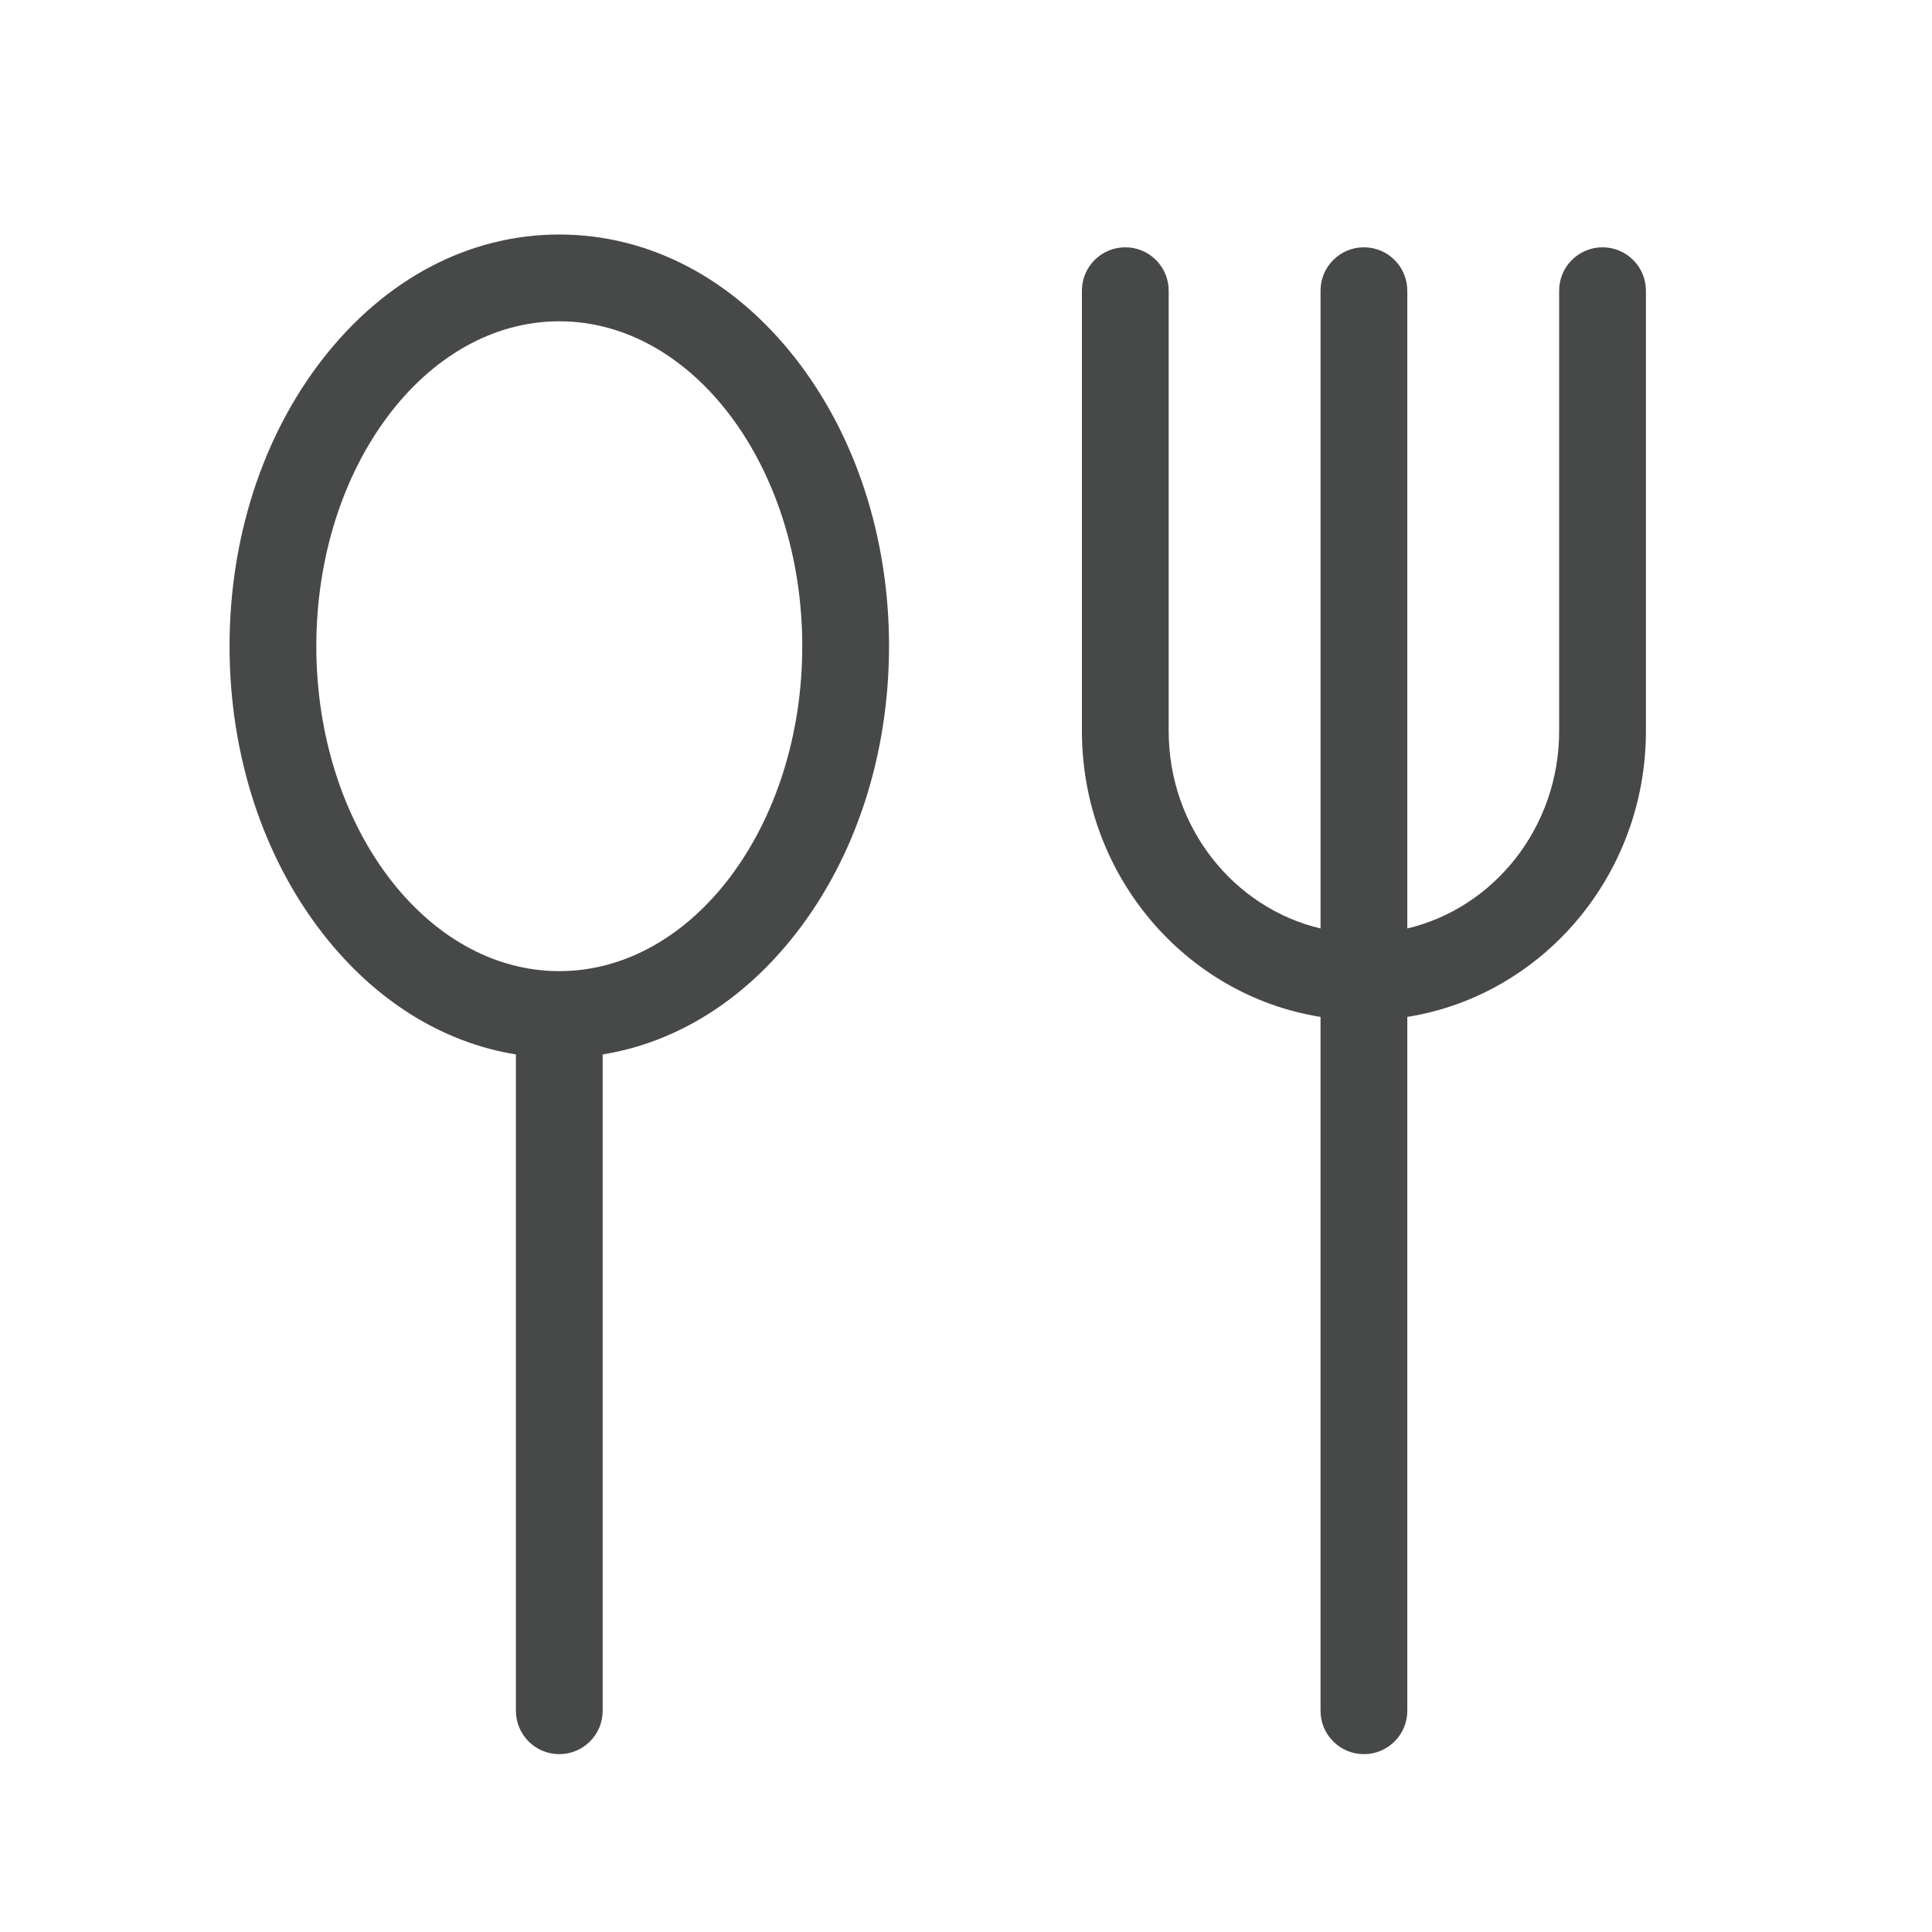 <?xml version="1.0" encoding="utf-8"?>
<!-- Generator: Adobe Illustrator 15.0.0, SVG Export Plug-In . SVG Version: 6.00 Build 0)  -->
<!DOCTYPE svg PUBLIC "-//W3C//DTD SVG 1.1//EN" "http://www.w3.org/Graphics/SVG/1.1/DTD/svg11.dtd">
<svg version="1.1" id="_x32_" xmlns="http://www.w3.org/2000/svg" xmlns:xlink="http://www.w3.org/1999/xlink" x="0px" y="0px"
	 width="511.981px" height="512.012px" viewBox="0 0 511.981 512.012" enable-background="new 0 0 511.981 512.012"
	 xml:space="preserve">
<g>
	<path fill="#474948" d="M148.213,62.147c-23.898,0-46.179,11.729-62.737,33.026c-15.894,20.441-24.646,47.458-24.646,76.073
		c0,28.614,8.753,55.631,24.646,76.073c13.869,17.838,31.754,28.958,51.239,32.103v173.931c0,6.351,5.147,11.499,11.498,11.499
		s11.498-5.148,11.498-11.499V279.423c19.485-3.145,37.37-14.265,51.239-32.103c15.893-20.442,24.645-47.458,24.645-76.073
		s-8.752-55.632-24.645-76.073C194.392,73.877,172.111,62.147,148.213,62.147z M148.213,257.35
		c-35.503,0-64.388-38.626-64.388-86.103c0-47.478,28.885-86.103,64.388-86.103c35.502,0,64.386,38.625,64.386,86.103
		C212.599,218.724,183.715,257.35,148.213,257.35z"/>
	<path fill="#474948" d="M424.672,65.534c-6.35,0-11.498,5.148-11.498,11.499v116.702c0,25.487-17.229,46.866-40.236,52.306V77.033
		c0-6.351-5.148-11.499-11.498-11.499c-6.352,0-11.498,5.148-11.498,11.499v169.008c-23.01-5.439-40.238-26.818-40.238-52.306
		V77.033c0-6.351-5.146-11.499-11.498-11.499c-6.35,0-11.498,5.148-11.498,11.499v116.702c0,38.257,27.467,70.056,63.234,75.746
		v183.872c0,6.351,5.146,11.499,11.498,11.499c6.35,0,11.498-5.148,11.498-11.499V269.481c35.768-5.69,63.232-37.489,63.232-75.746
		V77.033C436.17,70.683,431.024,65.534,424.672,65.534z"/>
</g>
</svg>
